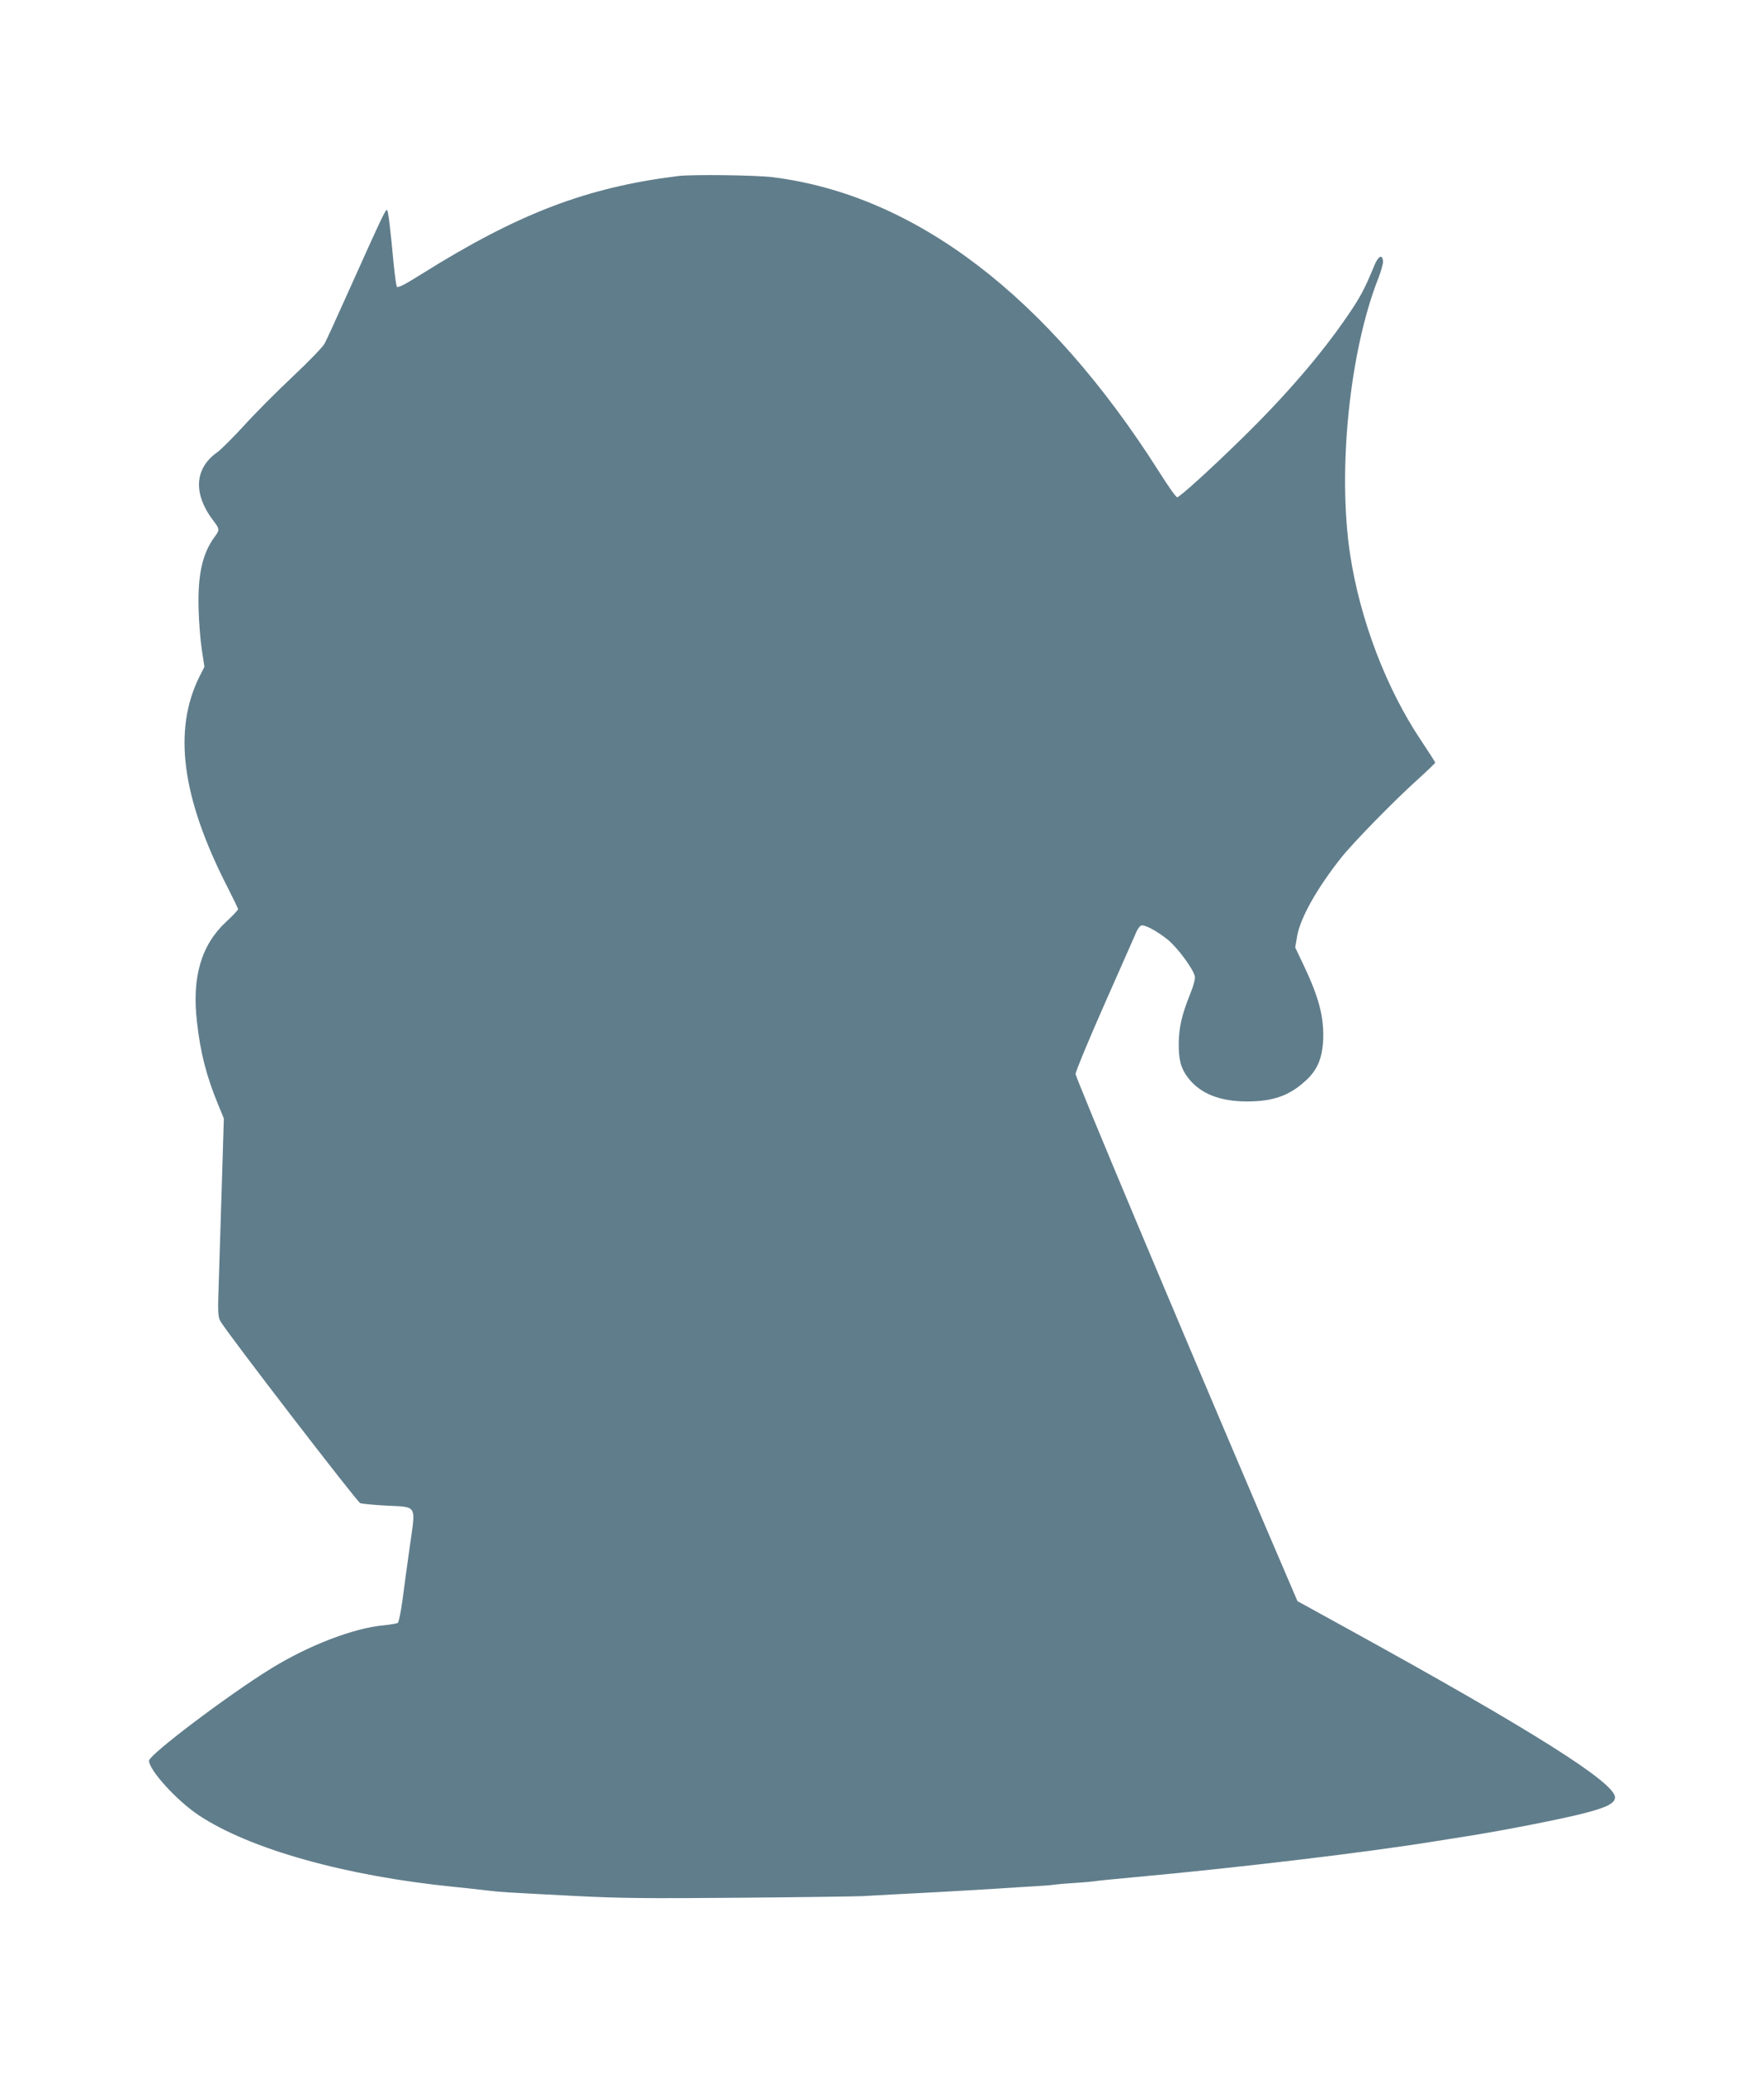 <?xml version="1.0" standalone="no"?>
<!DOCTYPE svg PUBLIC "-//W3C//DTD SVG 20010904//EN"
 "http://www.w3.org/TR/2001/REC-SVG-20010904/DTD/svg10.dtd">
<svg version="1.0" xmlns="http://www.w3.org/2000/svg"
 width="1089pt" height="1280pt" viewBox="0 0 1089 1280"
 preserveAspectRatio="xMidYMid meet">
<g transform="translate(0,1280) scale(0.1,-0.1)"
fill="#607d8b" stroke="none">
<path d="M4185 11713 c-566 -70 -987 -232 -1584 -606 -102 -64 -145 -86 -151
-77 -4 6 -12 67 -19 133 -21 228 -34 332 -41 340 -8 9 -30 -38 -230 -483 -75
-168 -145 -321 -156 -341 -10 -20 -100 -113 -198 -205 -99 -93 -234 -229 -300
-302 -67 -73 -140 -146 -162 -162 -146 -102 -154 -261 -22 -431 34 -45 34 -52
4 -92 -76 -102 -106 -234 -100 -447 2 -80 11 -193 20 -251 l16 -106 -30 -59
c-166 -332 -110 -751 174 -1304 35 -69 64 -129 64 -133 0 -5 -33 -40 -74 -78
-154 -143 -212 -342 -180 -618 21 -189 58 -334 131 -511 l35 -85 -12 -390 c-7
-214 -15 -489 -19 -610 -7 -200 -6 -223 10 -252 36 -66 843 -1115 863 -1123
12 -4 83 -11 159 -15 195 -10 184 9 148 -245 -16 -113 -37 -265 -46 -337 -10
-73 -23 -137 -29 -142 -6 -4 -45 -11 -86 -15 -183 -16 -461 -122 -695 -266
-262 -161 -755 -533 -755 -570 0 -58 172 -247 306 -336 316 -210 907 -376
1579 -443 61 -6 151 -16 200 -22 99 -11 86 -10 545 -34 270 -14 441 -16 1010
-11 377 3 721 8 765 10 44 3 134 7 200 11 166 8 420 22 610 34 88 6 203 13
255 16 52 3 106 7 120 10 14 2 68 7 120 10 52 3 106 8 120 10 14 3 124 14 245
25 656 60 1451 155 1880 225 50 8 149 24 220 35 219 36 535 98 678 134 146 37
197 63 197 100 0 91 -514 415 -1653 1042 l-307 169 -195 455 c-566 1326 -1175
2777 -1175 2800 0 14 81 210 181 436 100 225 187 424 195 442 8 18 21 35 29
38 20 8 95 -32 164 -87 59 -48 155 -177 167 -225 4 -15 -6 -55 -29 -112 -51
-127 -69 -205 -70 -302 -1 -103 13 -155 56 -212 75 -99 196 -148 366 -148 159
0 259 35 358 125 73 65 104 135 111 246 8 144 -24 269 -120 470 l-52 110 12
70 c19 111 122 295 272 484 76 96 335 360 478 488 56 51 102 95 102 99 0 4
-39 64 -86 135 -215 320 -378 747 -439 1150 -79 519 -3 1260 176 1710 16 42
29 88 27 102 -5 45 -31 29 -56 -34 -56 -136 -84 -190 -161 -302 -159 -234
-382 -494 -652 -758 -200 -196 -387 -365 -402 -365 -7 0 -57 71 -111 157 -690
1087 -1506 1709 -2386 1819 -104 13 -500 18 -585 7z"/>
</g>
</svg>
